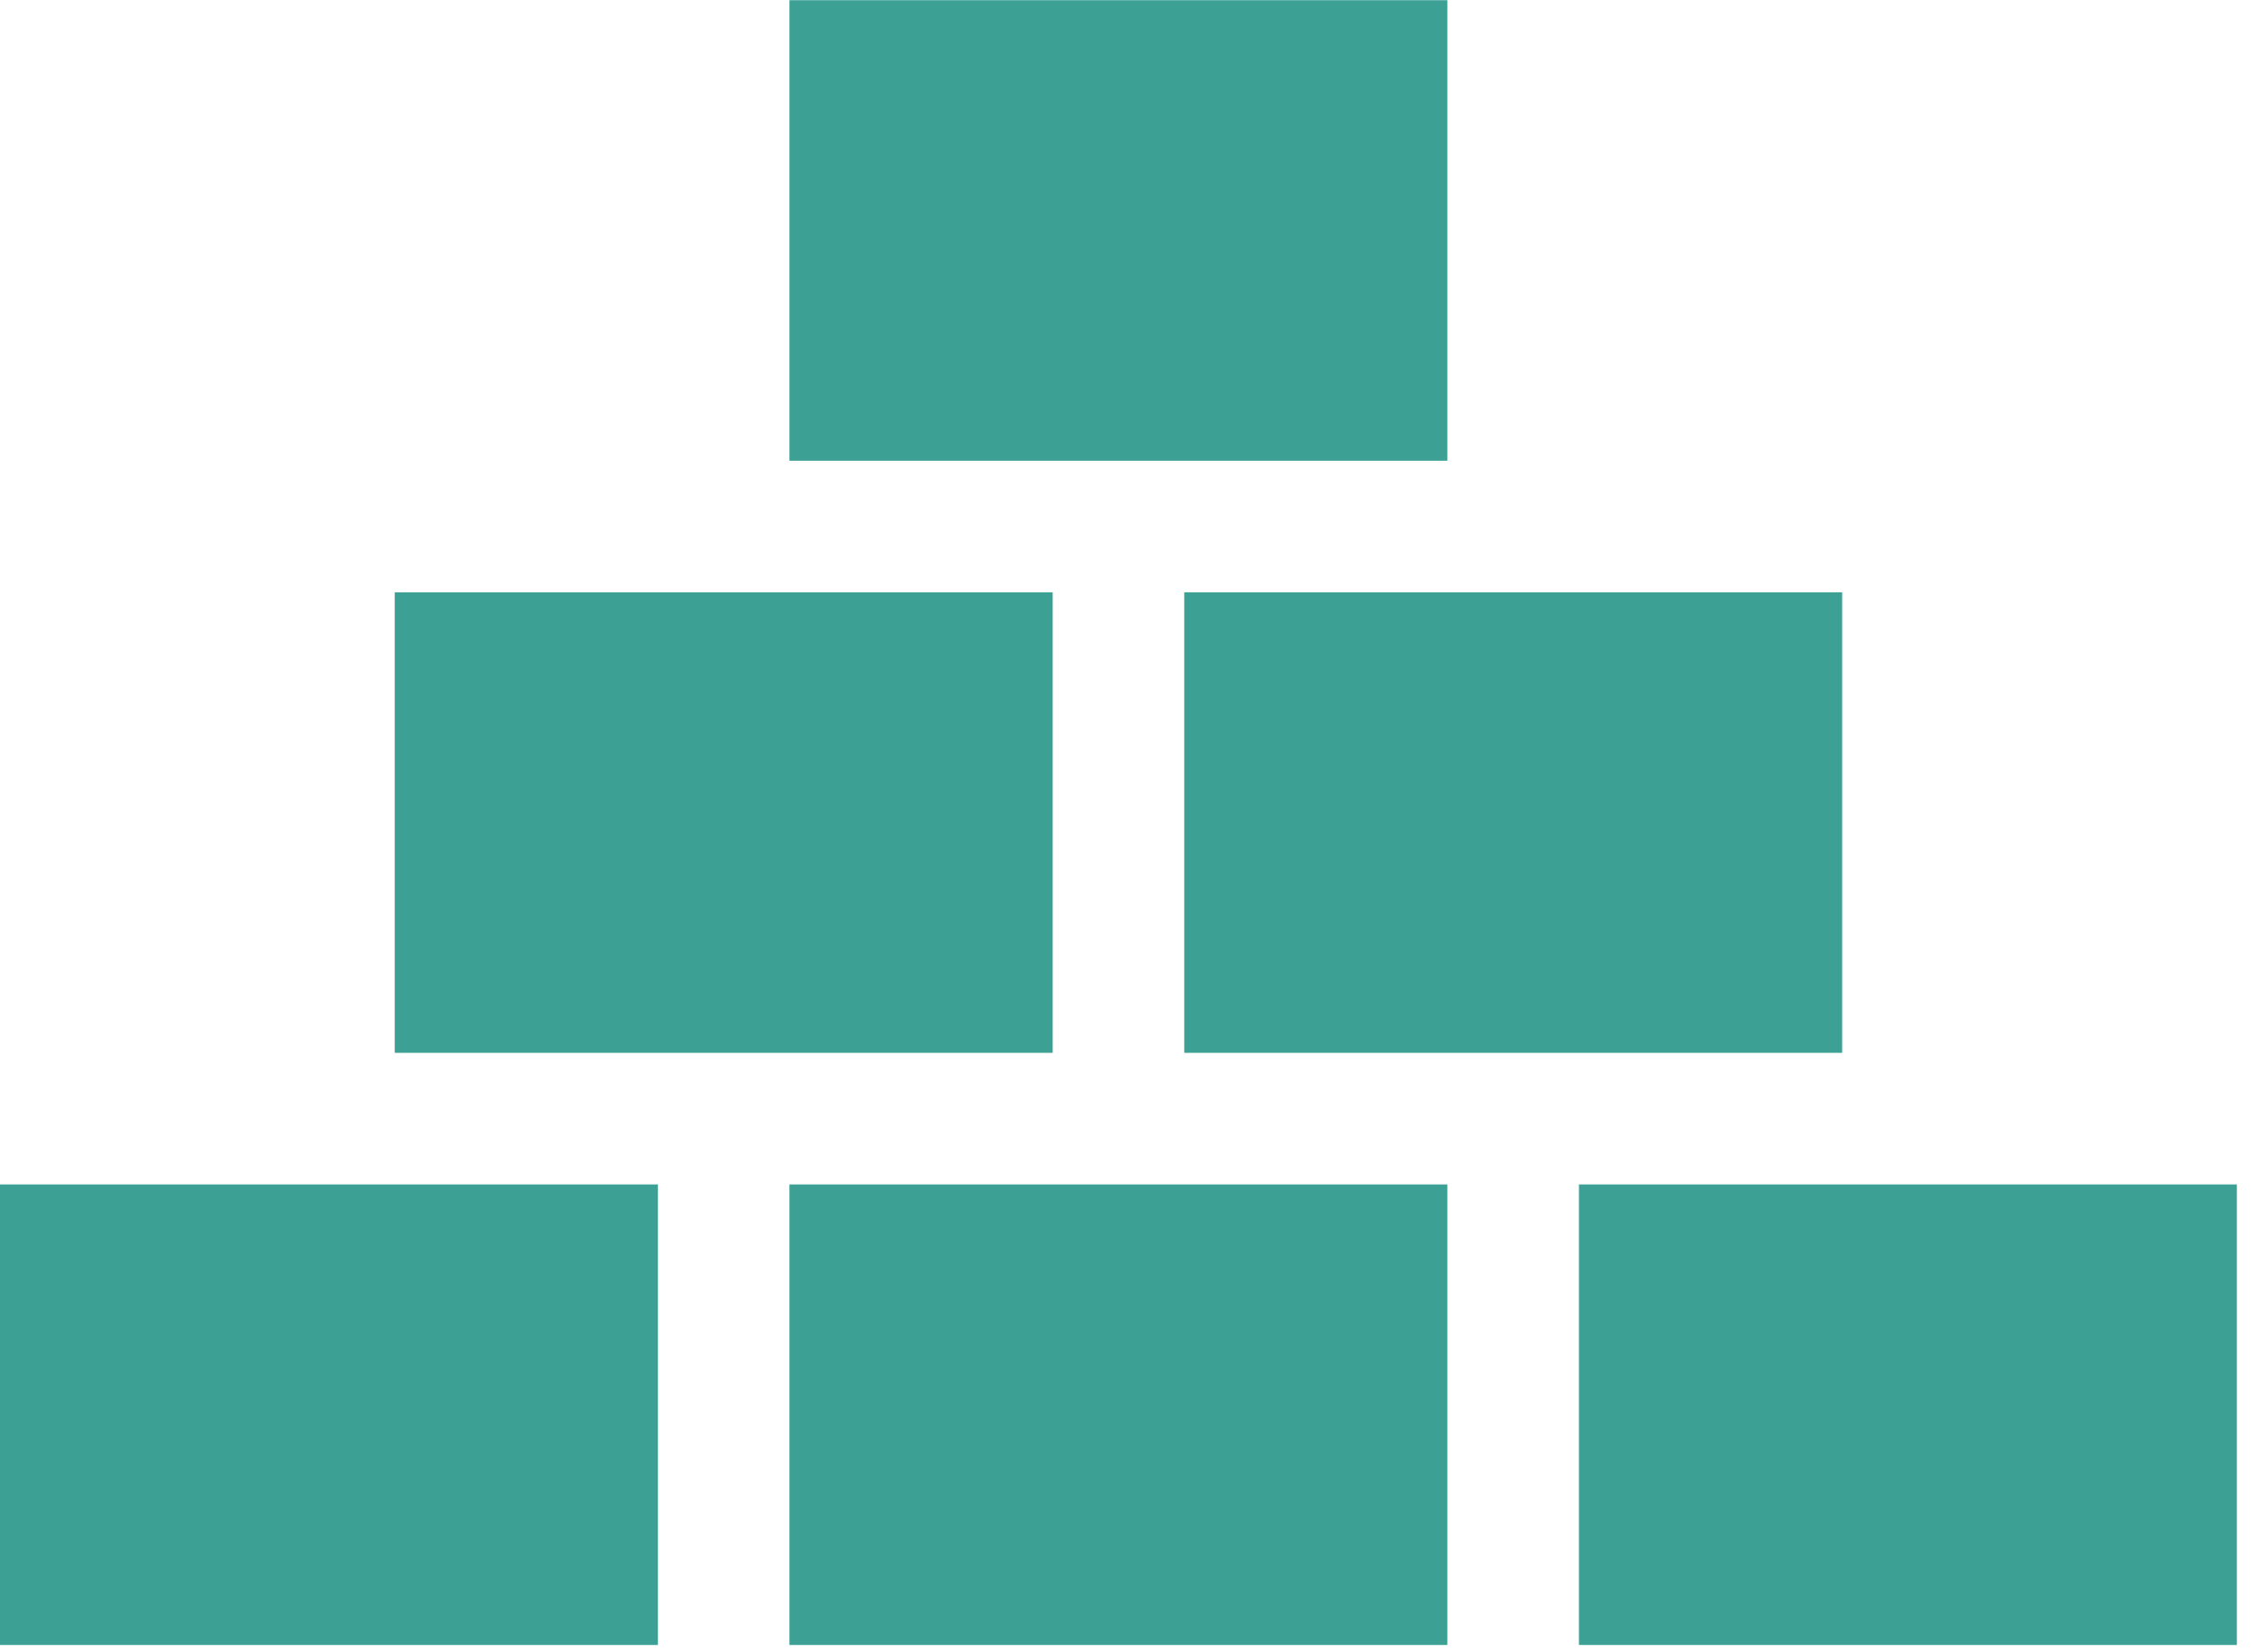 <?xml version="1.0" encoding="UTF-8"?> <svg xmlns="http://www.w3.org/2000/svg" width="70" height="51" viewBox="0 0 70 51" fill="none"><rect y="36.557" width="20.306" height="14.214" fill="#3CA094"></rect><rect x="24.366" y="36.557" width="20.306" height="14.214" fill="#3CA094"></rect><rect x="36.551" y="18.281" width="20.306" height="14.214" fill="#3CA094"></rect><rect x="24.366" y="0.006" width="20.306" height="14.214" fill="#3CA094"></rect><rect x="12.184" y="18.281" width="20.306" height="14.214" fill="#3CA094"></rect><rect x="48.733" y="36.557" width="20.306" height="14.214" fill="#3CA094"></rect></svg> 